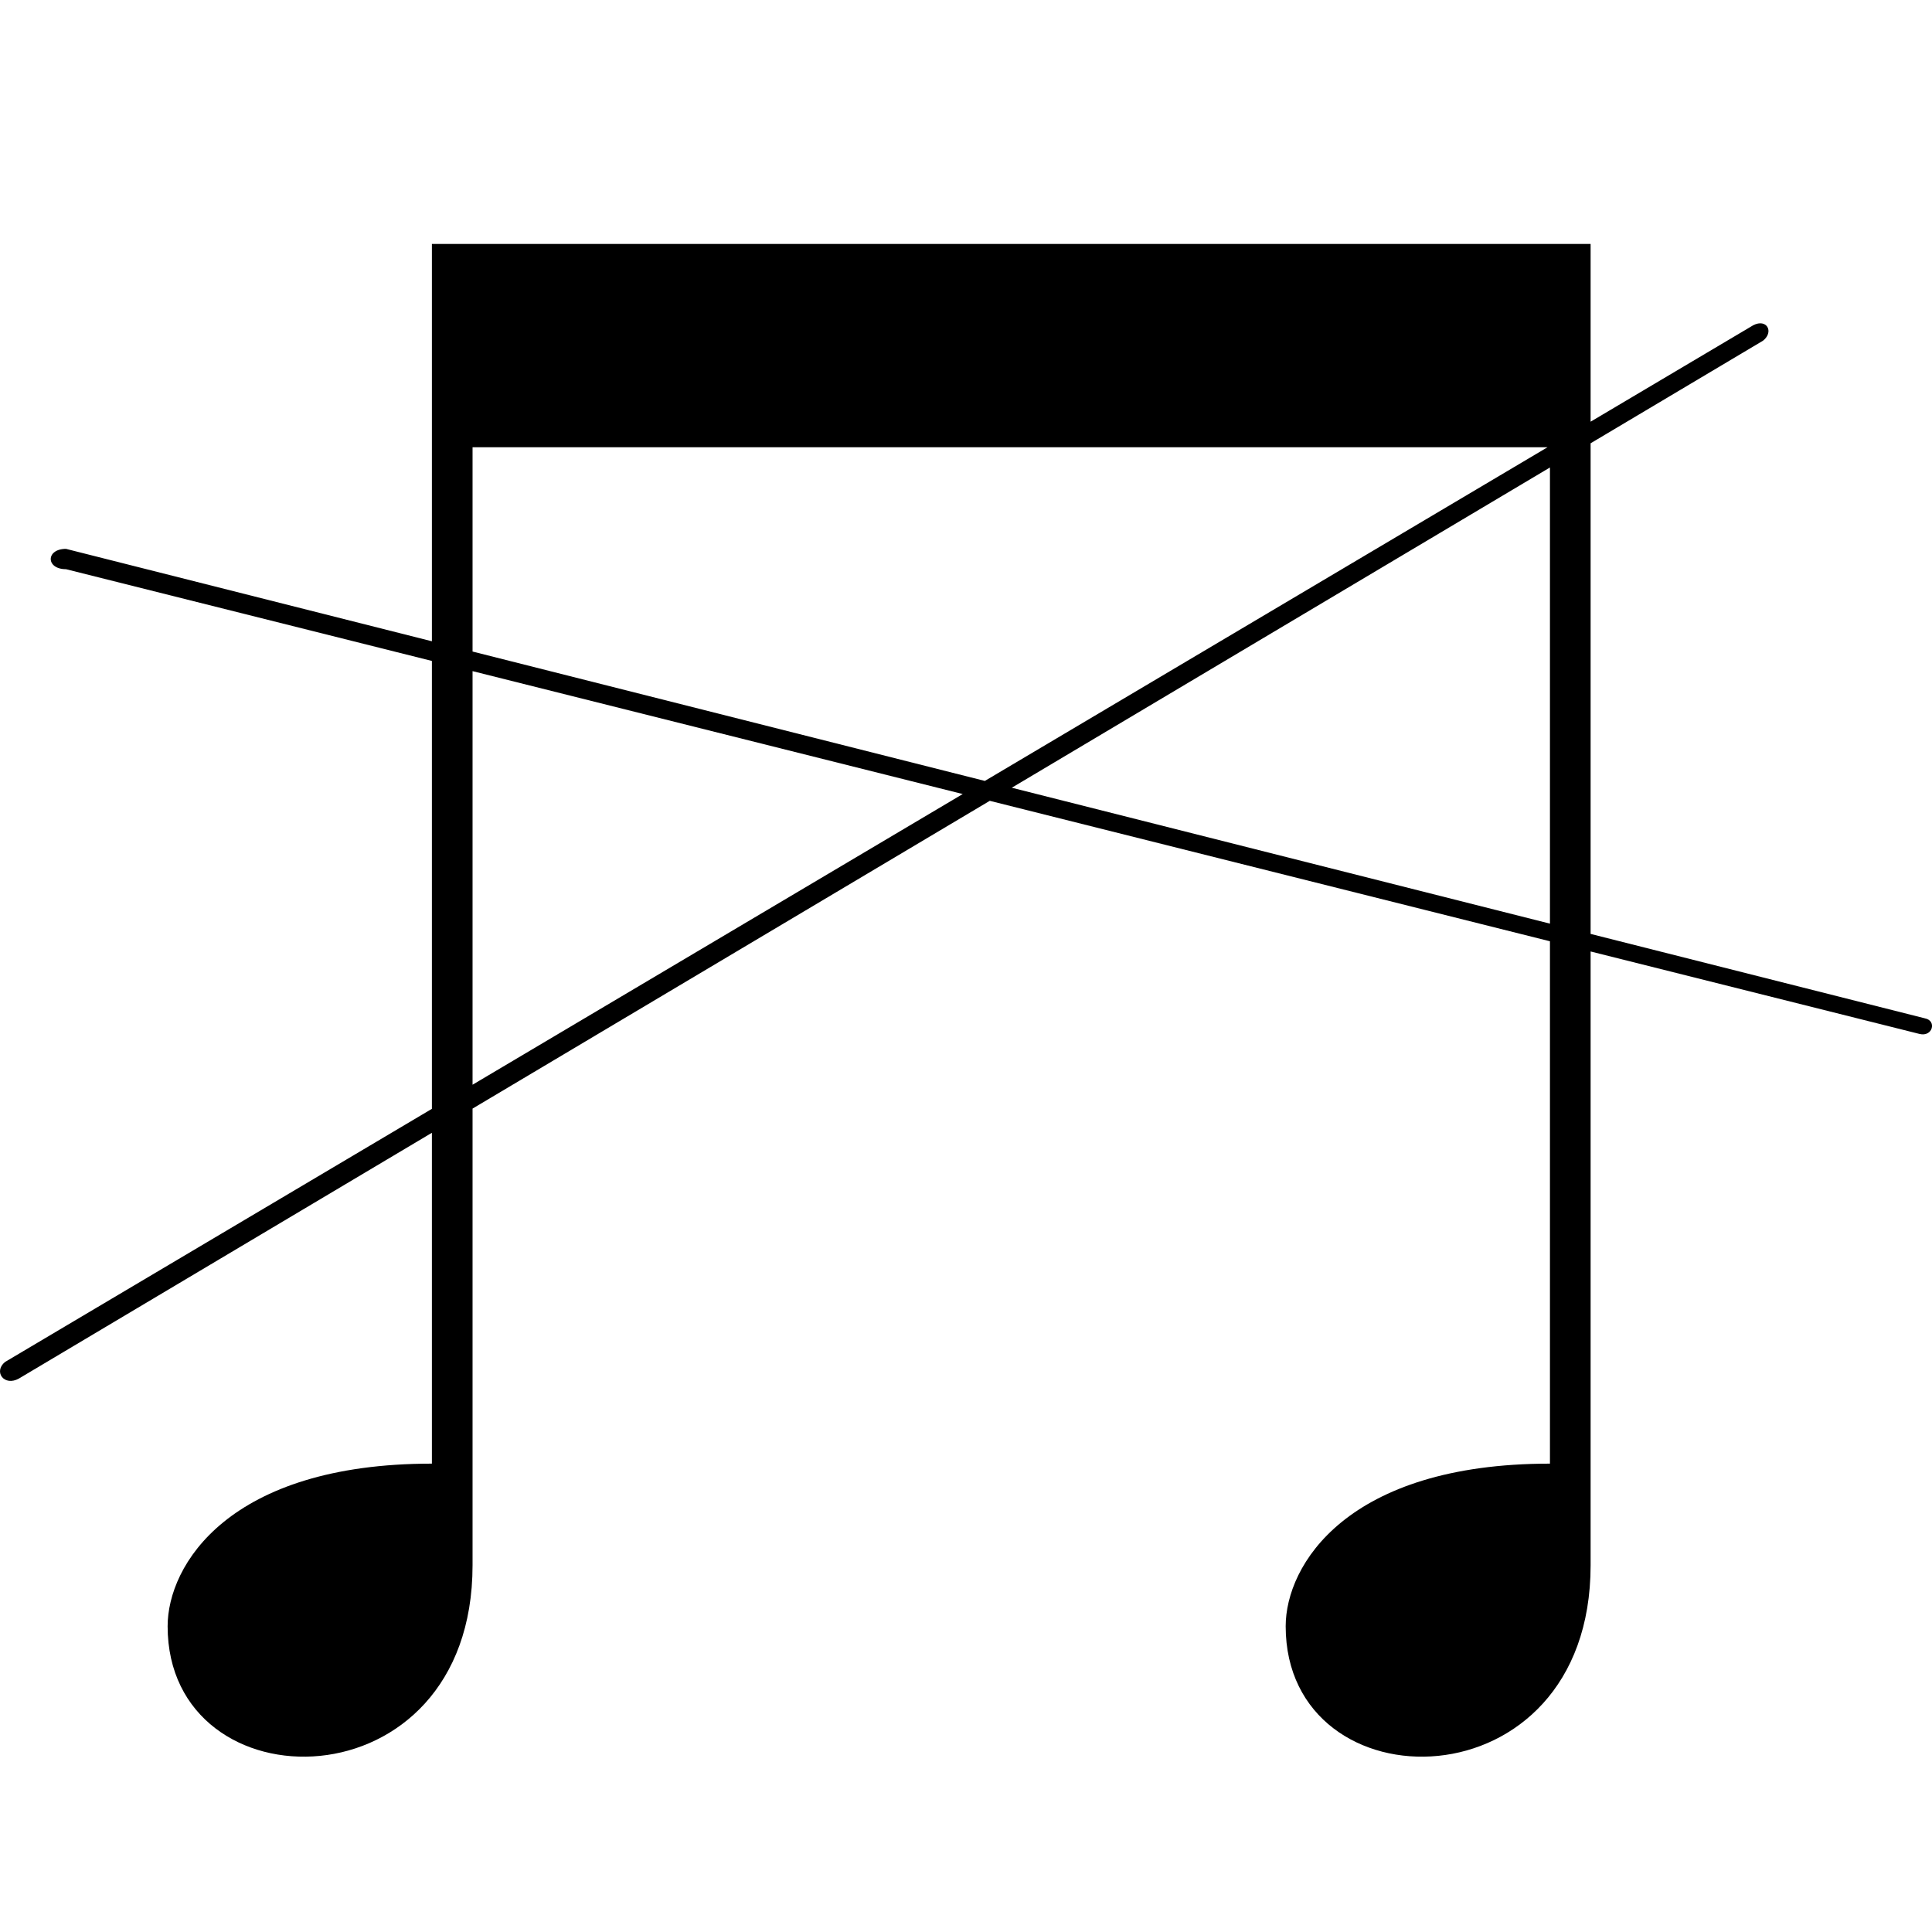 <svg xmlns="http://www.w3.org/2000/svg" viewBox="-8.246 -92 95.04 95.04">
  <path d="M13-80 70-80 70-15C70-3 55-3 55-12 55-15 58-20 68-20L68-70 15-70 15-15C15-3 0-3 0-12 0-15 3-20 13-20L13-80M-5-65 86.446-41.905C87.039-41.791 86.829-40.981 86.183-41.137L-5-64C-6-64-6-65-5-65M-8-25 78-76C78.661-76.344 79.035-75.683 78.484-75.242L-7.311-24.189C-8.038-23.779-8.583-24.519-8-25" stroke="#000000" stroke-width="" fill="#000000"/>
</svg>
